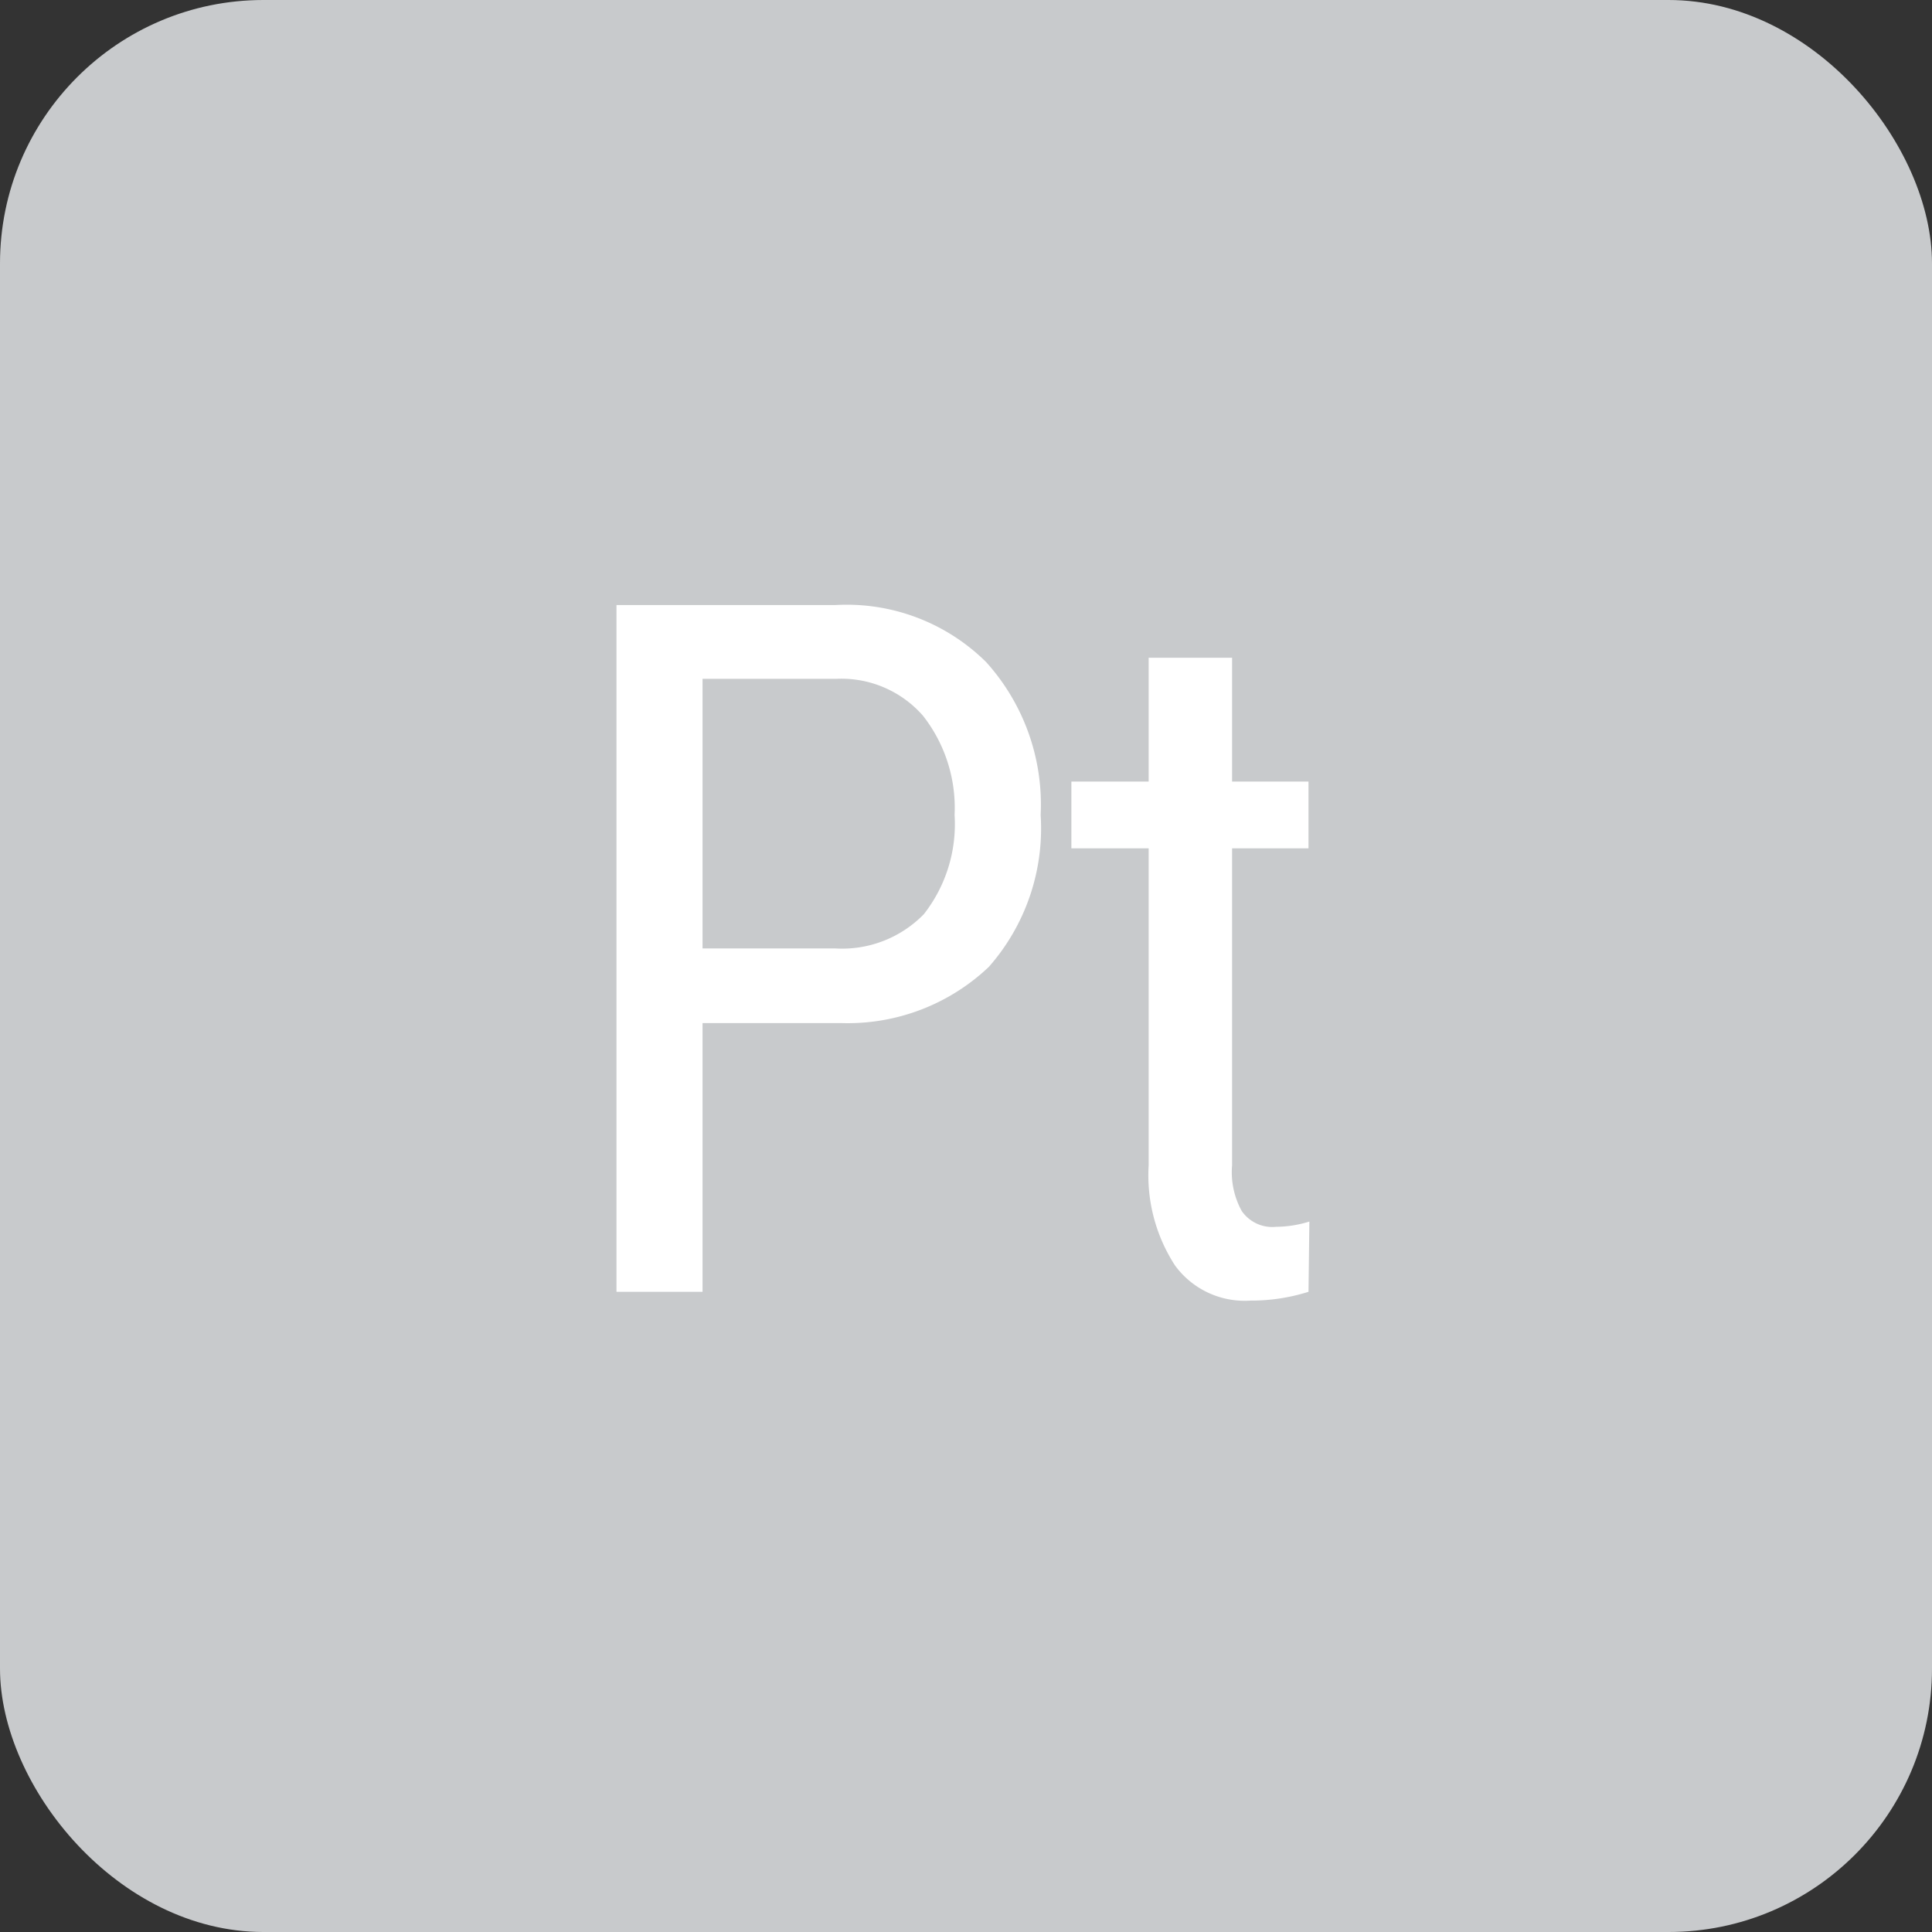<svg id="PT" xmlns="http://www.w3.org/2000/svg" width="22" height="22" viewBox="0 0 22 22">
  <rect x="0" y="0" width="22" height="22" fill="#333333" stroke="none"/>
<defs>
    <style>
      .cls-1 {
        fill: #c8cacc;
      }

      .cls-2 {
        fill: #fff;
        fill-rule: evenodd;
      }
    </style>
  </defs>
  <rect id="Rounded_Rectangle_2_copy_66" data-name="Rounded Rectangle 2 copy 66" class="cls-1" width="22" height="22" rx="3" ry="3"/>
  <path id="Pt-2" data-name="Pt" class="cls-2" d="M1251.58,3882.65a2.333,2.333,0,0,0,1.68-.64,2.385,2.385,0,0,0,.59-1.73,2.42,2.42,0,0,0-.62-1.74,2.254,2.254,0,0,0-1.72-.65h-2.49v7.82H1250v-3.06h1.58Zm-1.58-3.92h1.52a1.235,1.235,0,0,1,.99.42,1.7,1.7,0,0,1,.36,1.13,1.661,1.661,0,0,1-.35,1.13,1.3,1.3,0,0,1-1.01.39H1250v-3.07Zm5.08-.24v1.41h-0.88v0.76h0.88v3.61a1.885,1.885,0,0,0,.3,1.14,0.982,0.982,0,0,0,.86.4,2.159,2.159,0,0,0,.66-0.1l0.01-.8a1.306,1.306,0,0,1-.38.06,0.423,0.423,0,0,1-.39-0.18,0.915,0.915,0,0,1-.11-0.52v-3.61h0.87v-0.76h-0.87v-1.41h-0.95Z" transform="translate(-1242 -3871)"/>
</svg>
